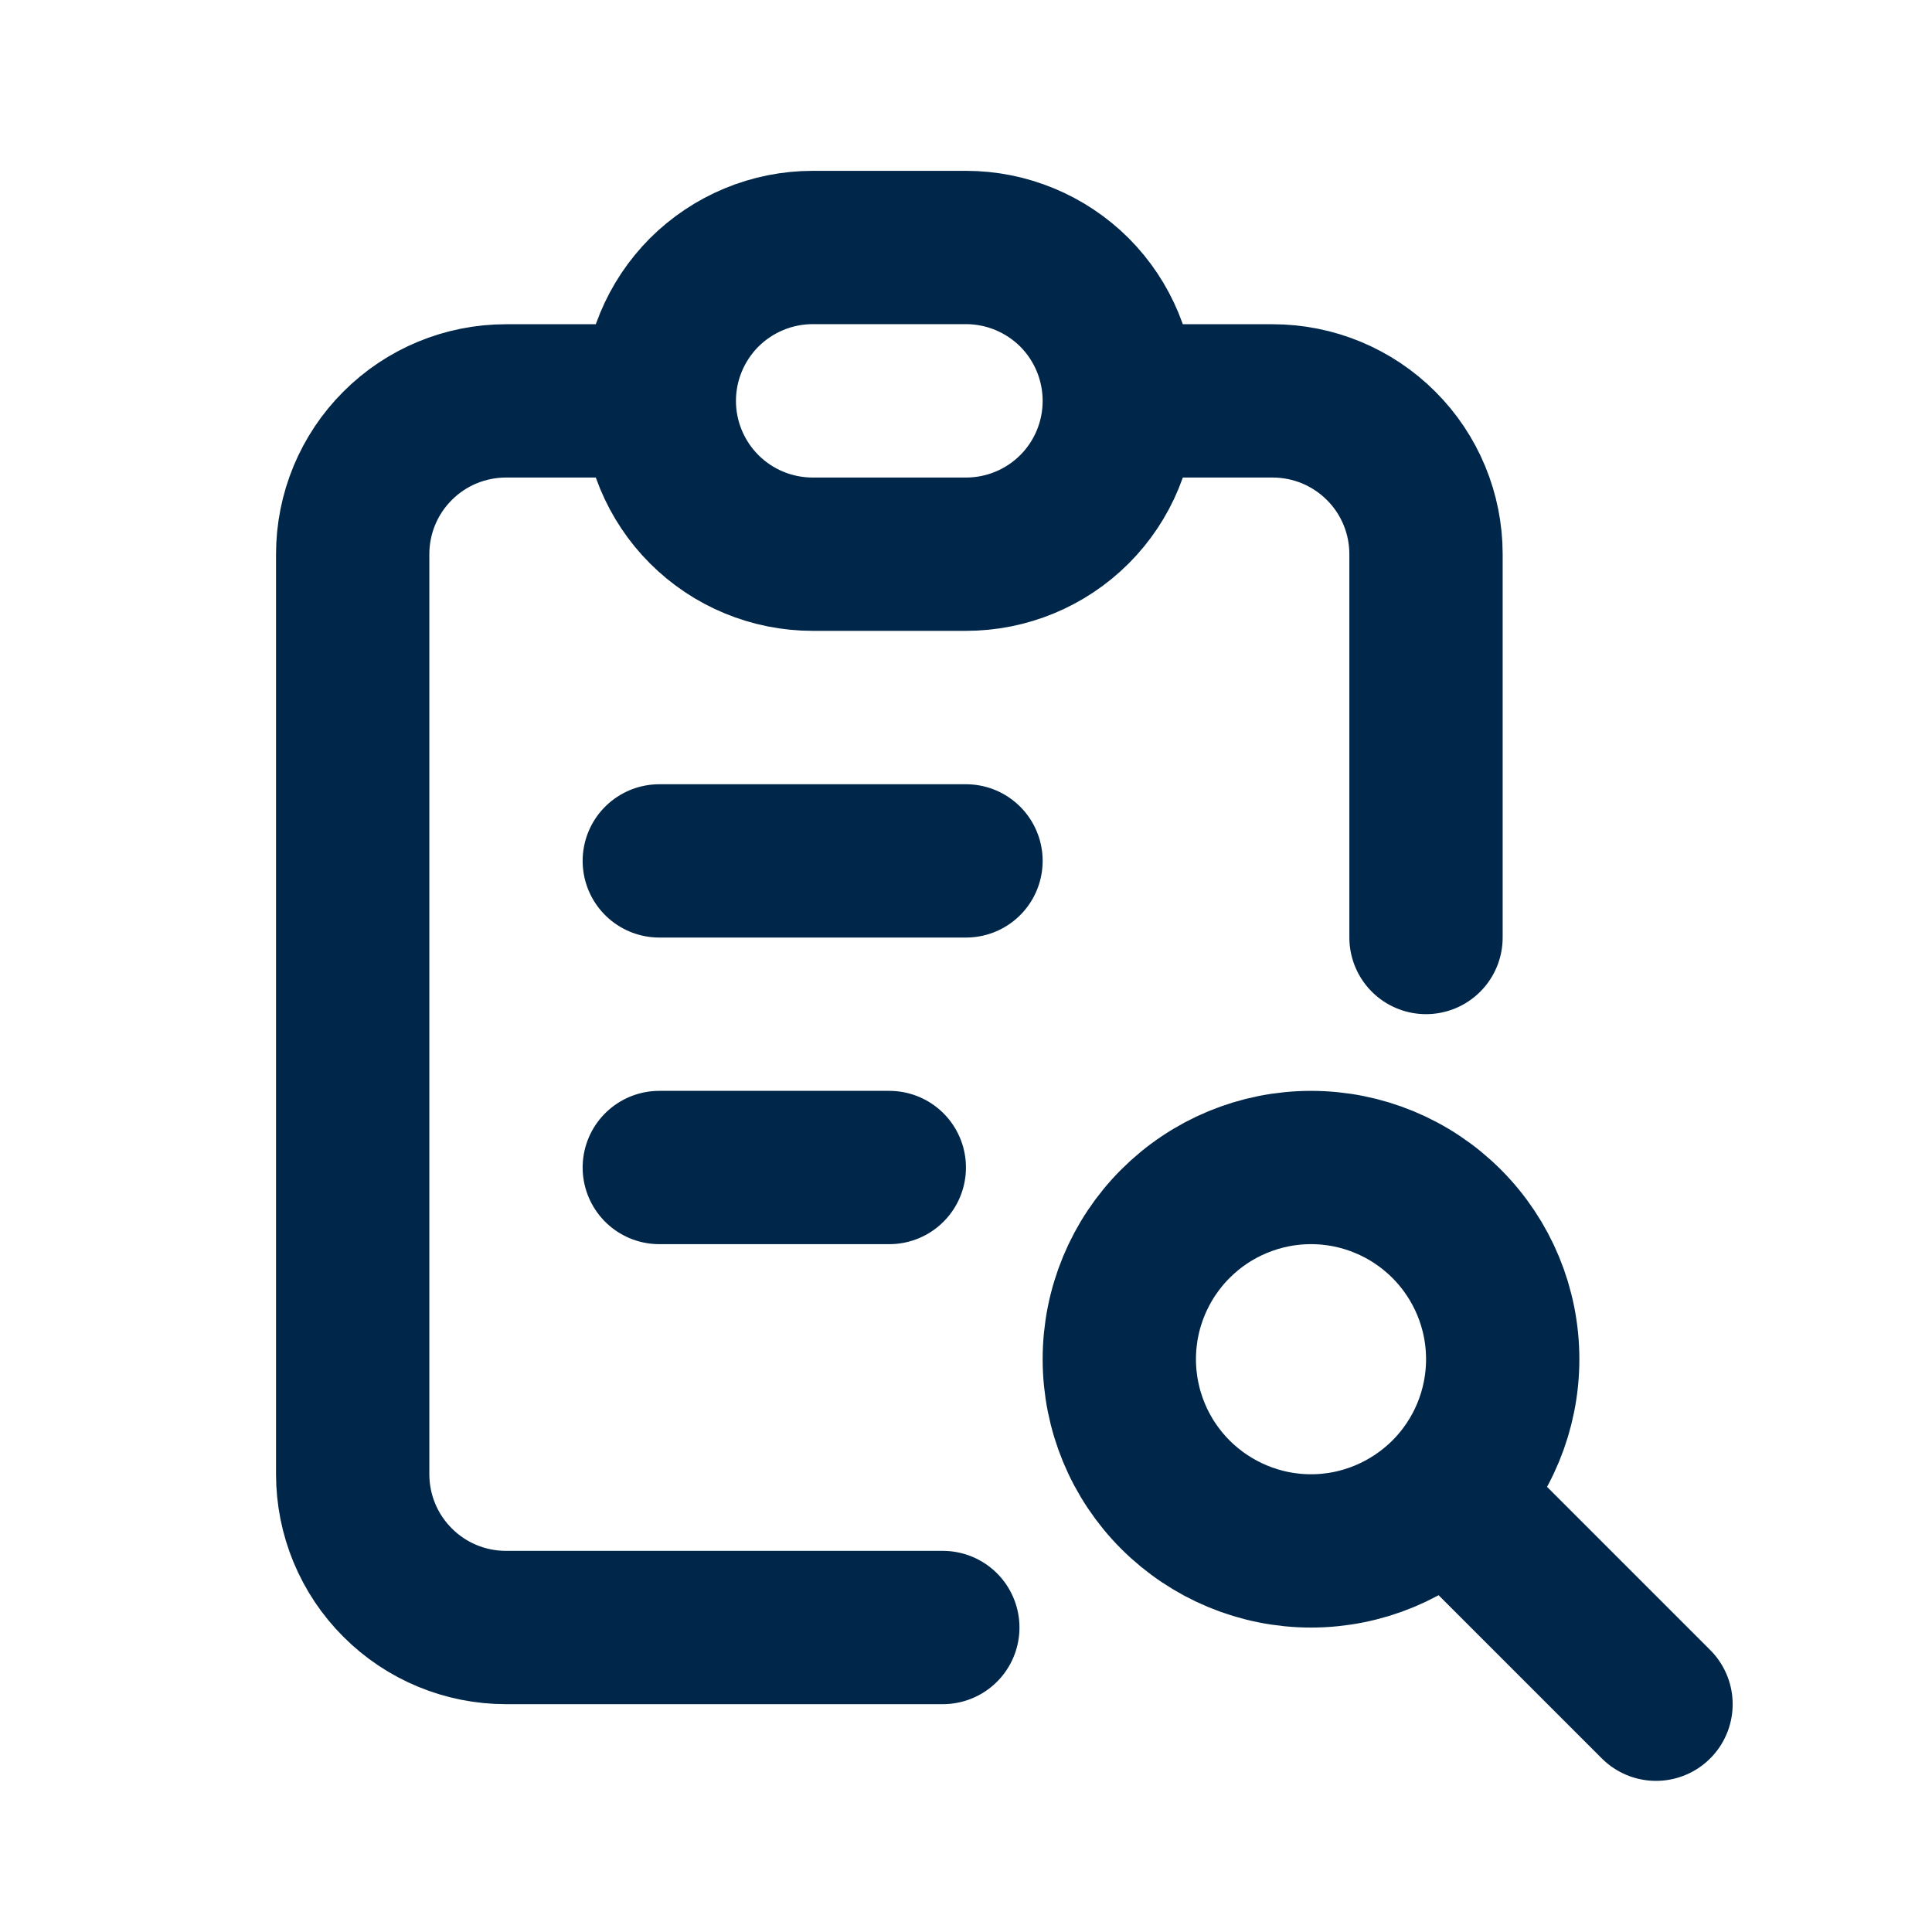 <svg width="20" height="20" viewBox="0 0 20 20" fill="none" xmlns="http://www.w3.org/2000/svg">
<path d="M6.825 4.15H5.238C4.817 4.15 4.413 4.317 4.116 4.615C3.818 4.912 3.651 5.316 3.651 5.737V15.261C3.651 15.682 3.818 16.086 4.116 16.383C4.413 16.681 4.817 16.848 5.238 16.848H9.76M6.825 4.15C6.825 3.729 6.993 3.325 7.29 3.027C7.588 2.73 7.992 2.562 8.413 2.562H10C10.421 2.562 10.825 2.73 11.123 3.027C11.42 3.325 11.587 3.729 11.587 4.15M6.825 4.15C6.825 4.571 6.993 4.975 7.29 5.272C7.588 5.57 7.992 5.737 8.413 5.737H10C10.421 5.737 10.825 5.57 11.123 5.272C11.42 4.975 11.587 4.571 11.587 4.15M11.587 4.15H13.175C13.596 4.15 13.999 4.317 14.297 4.615C14.595 4.912 14.762 5.316 14.762 5.737V9.705M6.825 8.912H10M6.825 12.086H9.206M15.159 15.658L17.143 17.642M11.587 14.07C11.587 14.597 11.796 15.101 12.168 15.473C12.541 15.845 13.045 16.055 13.572 16.055C14.098 16.055 14.602 15.845 14.975 15.473C15.347 15.101 15.556 14.597 15.556 14.07C15.556 13.544 15.347 13.04 14.975 12.668C14.602 12.295 14.098 12.086 13.572 12.086C13.045 12.086 12.541 12.295 12.168 12.668C11.796 13.04 11.587 13.544 11.587 14.07Z" stroke="#00274A" stroke-width="1.587" stroke-linecap="round" stroke-linejoin="round"/>
</svg>
